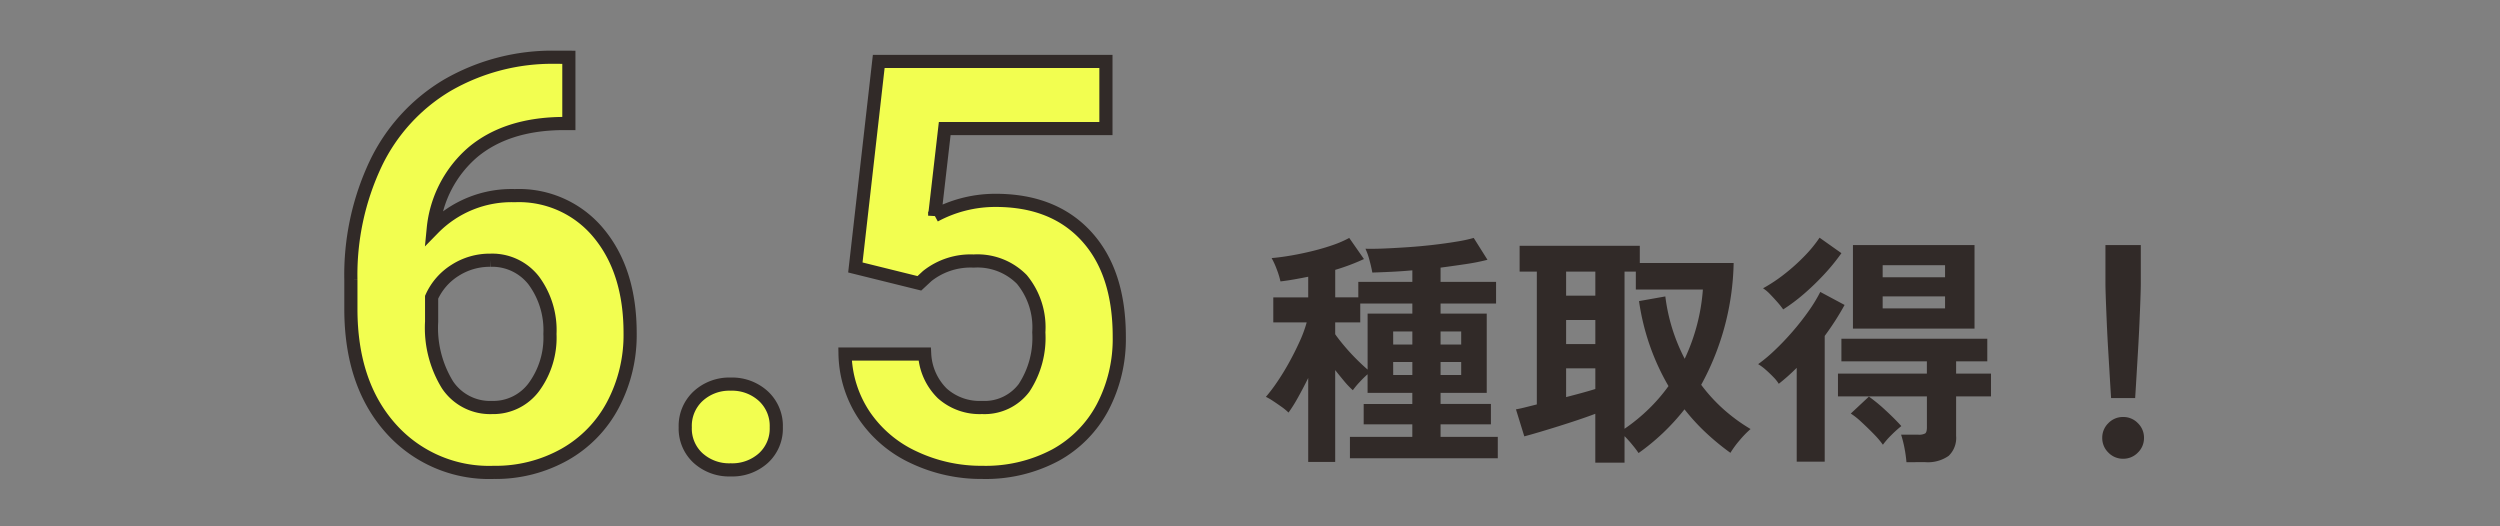 <svg xmlns="http://www.w3.org/2000/svg" width="285" height="60" viewBox="0 0 285 60"><rect x="0" y="0" width="285" height="60" fill="#808080" stroke="none"/><defs><clipPath id="a"><path data-name="長方形 19296" transform="translate(13798 5328)" fill="none" stroke="#707070" d="M0 0h285v60H0z"/></clipPath></defs><g data-name="マスクグループ 1134" transform="translate(-13798 -5328)" clip-path="url(#a)"><g data-name="100名就職！"><path data-name="パス 108412" d="M13947.136 5380.661v-9.572q-.592 1.2-1.18 2.25a16.37 16.37 0 01-1.064 1.694 6.384 6.384 0 00-.8-.658q-.49-.35-.98-.672a6.3 6.3 0 00-.8-.462 17.7 17.7 0 001.274-1.68q.69-1.008 1.35-2.198t1.2-2.38a14.384 14.384 0 00.826-2.226h-3.806v-2.856h3.98v-2.352q-.84.168-1.638.308t-1.526.224a8.974 8.974 0 00-.42-1.372 8.692 8.692 0 00-.588-1.288q1.008-.084 2.226-.294t2.464-.518q1.246-.308 2.324-.686a11.941 11.941 0 001.834-.8l1.68 2.408a24.211 24.211 0 01-3.276 1.232v3.136h2.632v-1.764h6.16v-1.316q-1.26.112-2.436.168t-2.128.084q-.112-.644-.336-1.456a7.228 7.228 0 00-.448-1.26q.924.028 2.212-.028t2.73-.154q1.442-.1 2.856-.266t2.6-.364a16.493 16.493 0 001.946-.42l1.568 2.492a23.441 23.441 0 01-2.464.49q-1.4.21-2.884.406v1.624h6.328v2.464h-6.328v1.148h5.264v9.042h-5.264v1.26h5.74v2.324h-5.74v1.432h6.524v2.436h-16.856v-2.436h7.112v-1.428h-5.544v-2.324h5.544v-1.264h-5.1v-2.124a11.836 11.836 0 00-.924.91 8.89 8.89 0 00-.756.91 9.291 9.291 0 01-.966-1.008q-.514-.616-1.046-1.288v10.472zm6.772-10.528v-6.384h5.1v-1.148h-5.94v2.156h-2.856v1.344q.364.532 1.008 1.3t1.372 1.5q.728.728 1.316 1.232zm8.316.616h2.352v-1.484h-2.352zm0-3.472h2.352v-1.488h-2.352zm-5.4 3.472h2.184v-1.484h-2.188zm0-3.472h2.184v-1.488h-2.188zm23.04 13.468v-5.572q-.812.308-1.89.672t-2.24.728q-1.162.364-2.2.672t-1.764.5l-.952-3.08q.364-.056.98-.21l1.4-.35v-15.144h-1.962v-2.94h13.7v1.96h10.7a30.089 30.089 0 01-3.7 13.888 18.741 18.741 0 002.562 2.8 19.716 19.716 0 003.066 2.24 11.346 11.346 0 00-1.26 1.3 10.826 10.826 0 00-1.036 1.414 27.757 27.757 0 01-2.8-2.3 23.524 23.524 0 01-2.436-2.66 25.137 25.137 0 01-5.236 4.984 10.87 10.87 0 00-.66-.876 13.091 13.091 0 00-.938-1.05v3.024zm3.332-3.864a20.642 20.642 0 002.772-2.268 19.468 19.468 0 002.24-2.6 26.539 26.539 0 01-2.114-4.578 27.082 27.082 0 01-1.246-5.11l3-.532a20.925 20.925 0 002.208 7.108 22.24 22.24 0 001.414-3.906 22.1 22.1 0 00.658-3.99h-7.644v-2.044h-1.288zm-6.66-3.612q.98-.252 1.848-.49t1.484-.434v-2.356h-3.332zm0-6.048h3.332v-2.744h-3.332zm0-5.516h3.332v-2.744h-3.332zm32.7 3.752v-9.52h13.86v9.52zm6.1 15.232a14.9 14.9 0 00-.22-1.582 12.126 12.126 0 00-.392-1.554h1.96a1.484 1.484 0 00.784-.14q.2-.14.2-.7v-3.524h-10.14v-2.6h10.136v-1.4h-9.744v-2.576h16.632v2.576h-3.556v1.4h3.976v2.6h-3.976v4.5a2.812 2.812 0 01-.854 2.282 4.126 4.126 0 01-2.674.714zm-12.512-.056v-10.7q-.5.5-1.008.952t-1.036.868a4.239 4.239 0 00-.616-.77q-.42-.434-.882-.84a5.349 5.349 0 00-.854-.63 17.85 17.85 0 001.89-1.582q1.022-.966 2.03-2.128a29.086 29.086 0 001.834-2.338 17.383 17.383 0 001.33-2.184l2.772 1.484q-.476.868-1.05 1.764t-1.218 1.768v14.336zm-1.54-17.36a9.335 9.335 0 00-.658-.826q-.406-.462-.84-.91a4.288 4.288 0 00-.8-.672 17.9 17.9 0 002.464-1.638 21.939 21.939 0 002.286-2.058 14.682 14.682 0 001.694-2.072l2.492 1.764a23.229 23.229 0 01-1.986 2.436 28.664 28.664 0 01-2.31 2.226 20.287 20.287 0 01-2.342 1.75zm11.368 15.428a10.319 10.319 0 00-1.078-1.26q-.686-.7-1.386-1.344a8.2 8.2 0 00-1.2-.952l2.068-1.932a18.767 18.767 0 011.89 1.554q1.05.966 1.806 1.806a13.357 13.357 0 00-1.148 1.036 8.741 8.741 0 00-.952 1.092zm-.028-15.54h7.112v-1.372h-7.112zm0-3.556h7.112v-1.372h-7.112zm26.04 13.776q-.056-.868-.14-2.282t-.182-3.052q-.1-1.638-.168-3.22t-.112-2.8q-.042-1.218-.042-1.75v-4.34h4.032v4.34q0 .532-.042 1.75t-.112 2.8q-.07 1.582-.168 3.22t-.182 3.052q-.084 1.414-.14 2.282zm1.372 6.916a2.291 2.291 0 01-1.68-.7 2.291 2.291 0 01-.7-1.68 2.291 2.291 0 01.7-1.68 2.291 2.291 0 011.68-.7 2.291 2.291 0 011.68.7 2.291 2.291 0 01.7 1.68 2.291 2.291 0 01-.7 1.68 2.291 2.291 0 01-1.68.7z" fill="#312a28"/><path data-name="パス 108413" d="M13862.851 5334.529v7.554h-.89q-6.221.1-10.013 3.237a13.153 13.153 0 00-4.554 8.728 12.493 12.493 0 019.3-3.745 11.771 11.771 0 019.585 4.313q3.555 4.316 3.555 11.362a17.02 17.02 0 01-1.952 8.157 14 14 0 01-5.521 5.681 16.044 16.044 0 01-8.079 2.035 14.985 14.985 0 01-11.791-5.078q-4.491-5.078-4.491-13.557v-3.3a29.664 29.664 0 012.841-13.279 20.829 20.829 0 018.157-8.921 23.9 23.9 0 0112.33-3.19zm-8.95 23.137a7.318 7.318 0 00-4.031 1.158 6.976 6.976 0 00-2.666 3.063v2.793a12.391 12.391 0 001.809 7.189 5.843 5.843 0 005.079 2.587 5.778 5.778 0 004.777-2.333 9.527 9.527 0 001.825-6.046 9.508 9.508 0 00-1.841-6.094 6 6 0 00-4.952-2.317zm22.217 19.043a4.618 4.618 0 011.476-3.555 5.237 5.237 0 013.697-1.364 5.279 5.279 0 013.729 1.364 4.618 4.618 0 011.476 3.555 4.555 4.555 0 01-1.46 3.507 5.3 5.3 0 01-3.745 1.349 5.258 5.258 0 01-3.713-1.349 4.555 4.555 0 01-1.46-3.507zm19.392-18.218l2.666-23.486h25.9v7.649h-18.378l-1.143 9.934a14.542 14.542 0 016.951-1.746q6.6 0 10.347 4.094t3.745 11.458a16.754 16.754 0 01-1.888 8.014 13.329 13.329 0 01-5.411 5.491 16.893 16.893 0 01-8.316 1.952 17.939 17.939 0 01-7.776-1.7 13.792 13.792 0 01-5.666-4.775 13.018 13.018 0 01-2.206-7.014h9.077a6.78 6.78 0 002.015 4.491 6.389 6.389 0 004.523 1.6 5.639 5.639 0 004.793-2.237 10.365 10.365 0 001.682-6.332 8.571 8.571 0 00-1.936-6.03 7.1 7.1 0 00-5.491-2.095 7.94 7.94 0 00-5.3 1.714l-.889.825z" fill="#f2fe50" stroke="#312a28" stroke-width="1.5"/></g></g></svg>